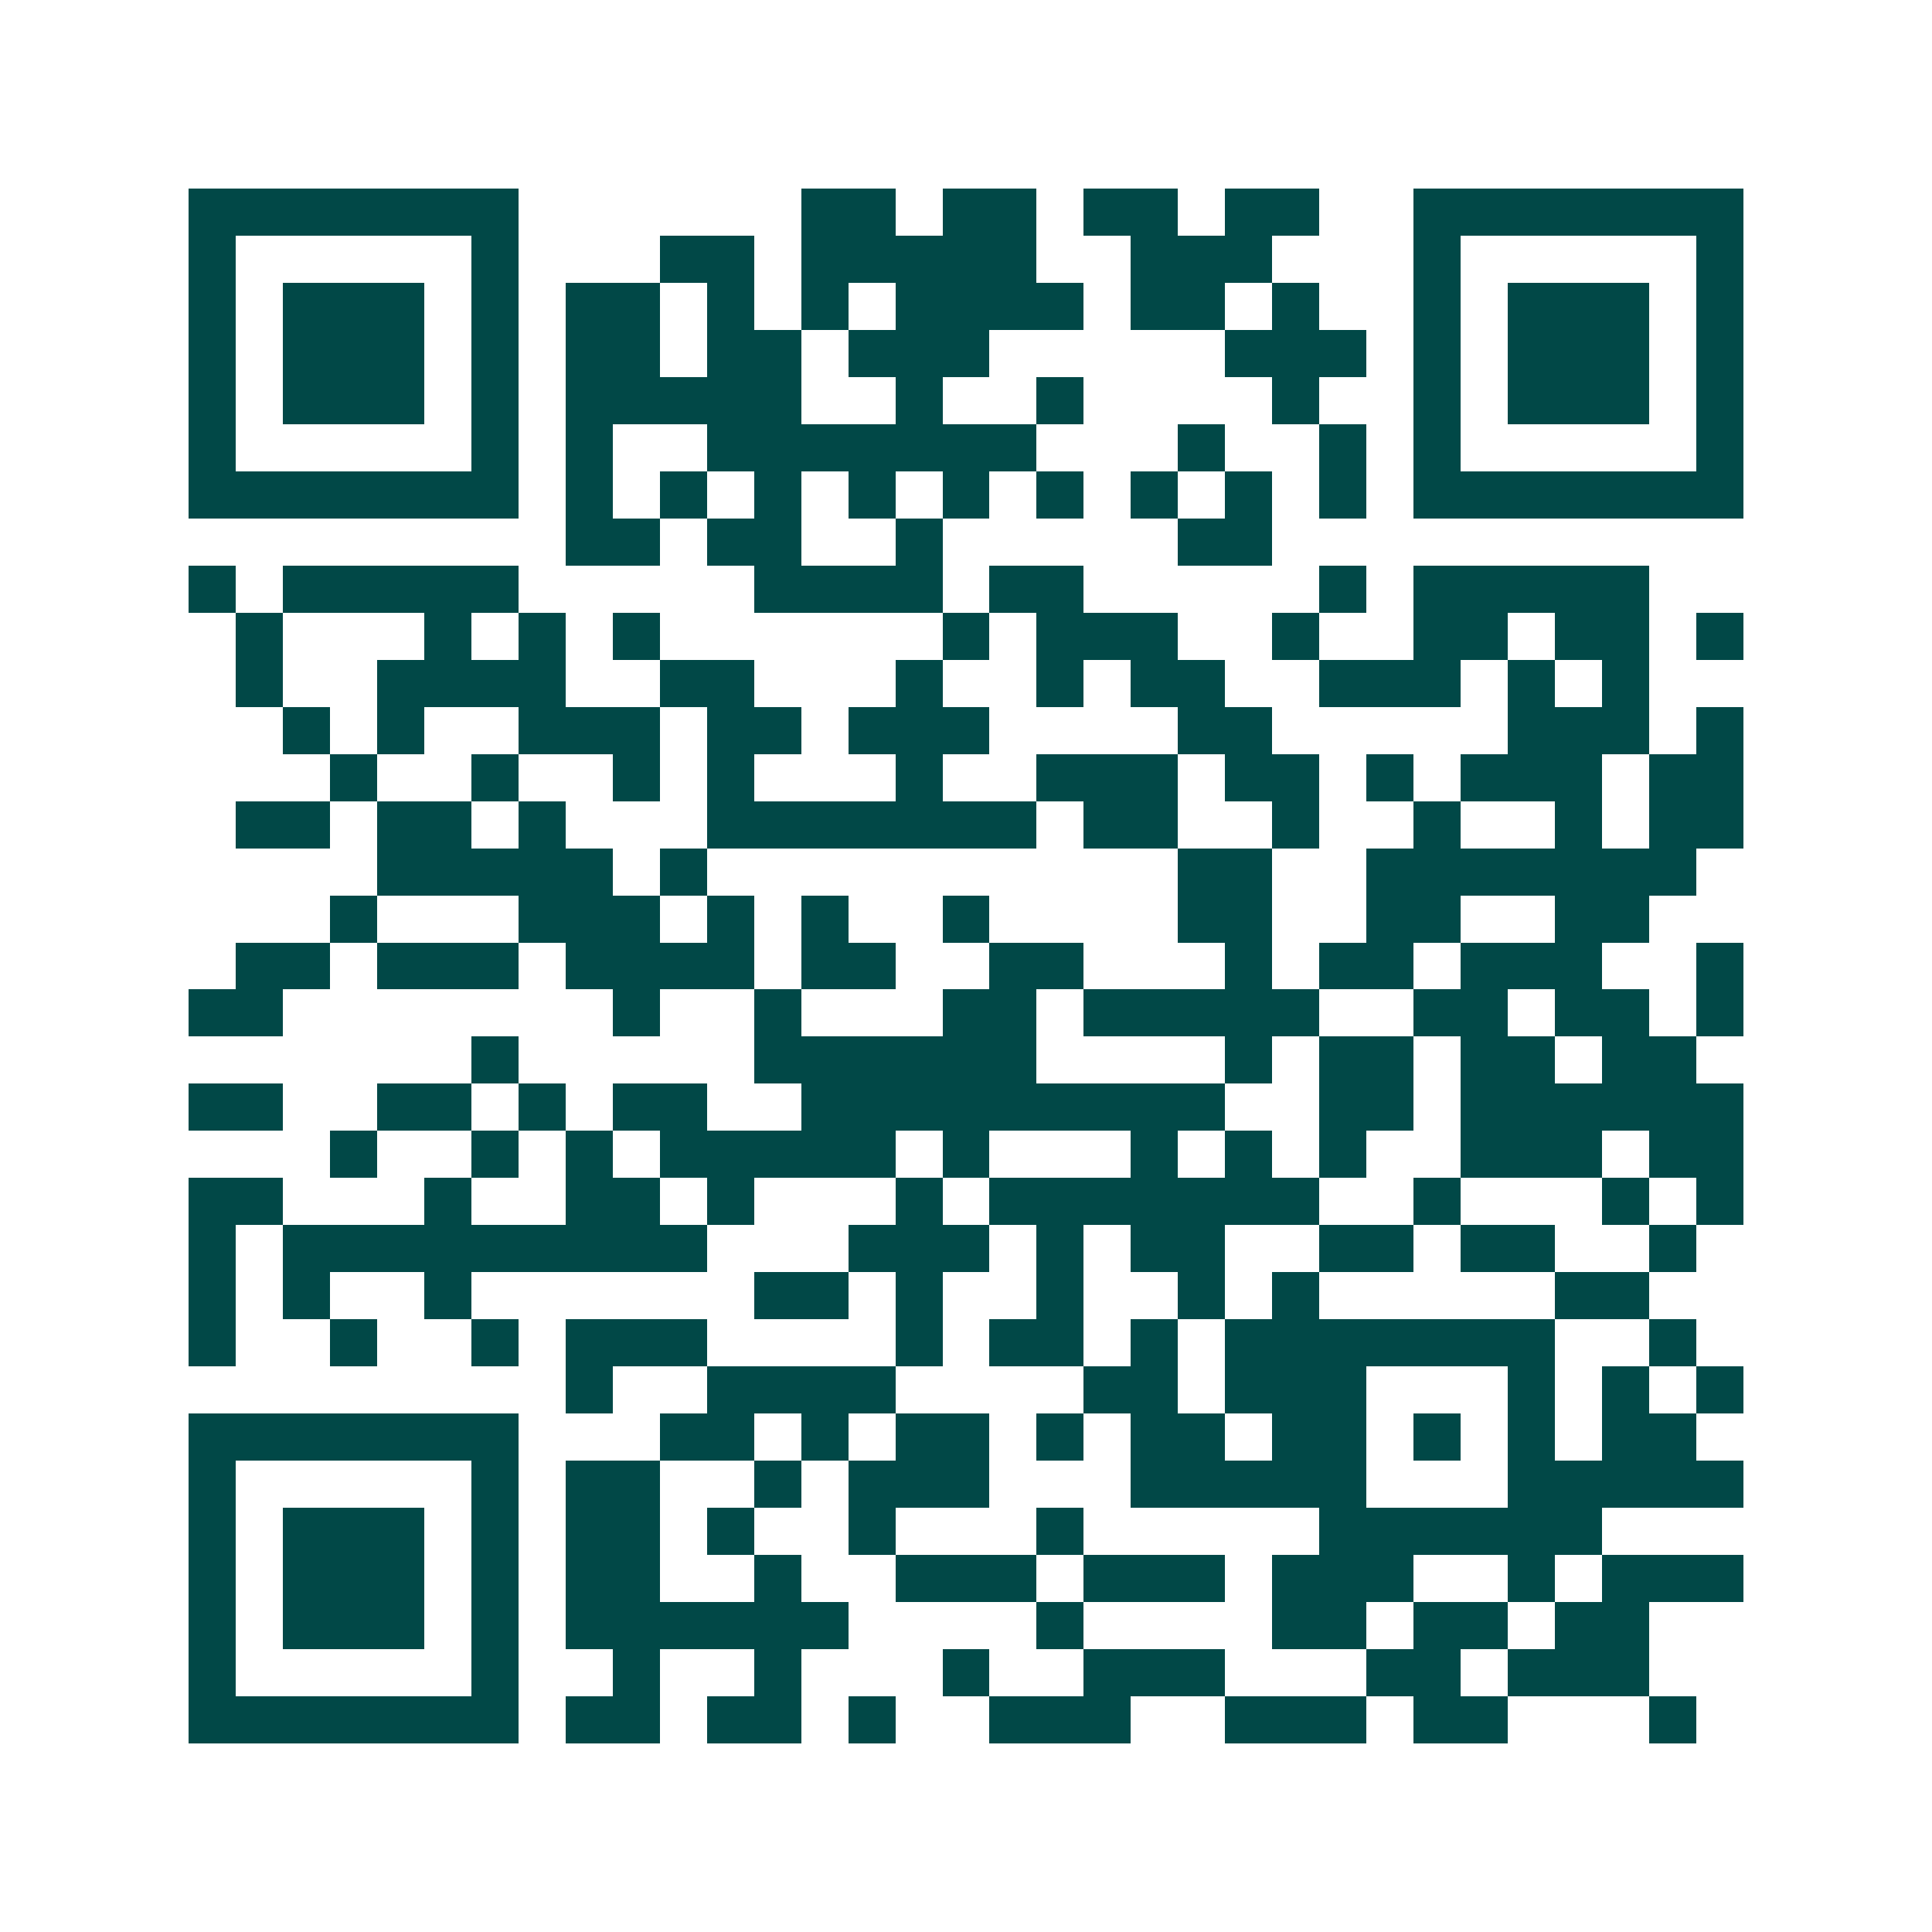 <svg xmlns="http://www.w3.org/2000/svg" width="200" height="200" viewBox="0 0 41 41" shape-rendering="crispEdges"><path fill="#ffffff" d="M0 0h41v41H0z"/><path stroke="#014847" d="M4 4.5h7m6 0h2m1 0h2m1 0h2m1 0h2m2 0h7M4 5.5h1m5 0h1m3 0h2m1 0h5m2 0h3m3 0h1m5 0h1M4 6.5h1m1 0h3m1 0h1m1 0h2m1 0h1m1 0h1m1 0h4m1 0h2m1 0h1m2 0h1m1 0h3m1 0h1M4 7.5h1m1 0h3m1 0h1m1 0h2m1 0h2m1 0h3m5 0h3m1 0h1m1 0h3m1 0h1M4 8.5h1m1 0h3m1 0h1m1 0h5m2 0h1m2 0h1m4 0h1m2 0h1m1 0h3m1 0h1M4 9.5h1m5 0h1m1 0h1m2 0h7m3 0h1m2 0h1m1 0h1m5 0h1M4 10.5h7m1 0h1m1 0h1m1 0h1m1 0h1m1 0h1m1 0h1m1 0h1m1 0h1m1 0h1m1 0h7M12 11.5h2m1 0h2m2 0h1m5 0h2M4 12.5h1m1 0h5m5 0h4m1 0h2m5 0h1m1 0h5M5 13.5h1m3 0h1m1 0h1m1 0h1m6 0h1m1 0h3m2 0h1m2 0h2m1 0h2m1 0h1M5 14.5h1m2 0h4m2 0h2m3 0h1m2 0h1m1 0h2m2 0h3m1 0h1m1 0h1M6 15.5h1m1 0h1m2 0h3m1 0h2m1 0h3m4 0h2m5 0h3m1 0h1M7 16.5h1m2 0h1m2 0h1m1 0h1m3 0h1m2 0h3m1 0h2m1 0h1m1 0h3m1 0h2M5 17.5h2m1 0h2m1 0h1m3 0h7m1 0h2m2 0h1m2 0h1m2 0h1m1 0h2M8 18.5h5m1 0h1m10 0h2m2 0h7M7 19.5h1m3 0h3m1 0h1m1 0h1m2 0h1m4 0h2m2 0h2m2 0h2M5 20.5h2m1 0h3m1 0h4m1 0h2m2 0h2m3 0h1m1 0h2m1 0h3m2 0h1M4 21.5h2m7 0h1m2 0h1m3 0h2m1 0h5m2 0h2m1 0h2m1 0h1M10 22.5h1m5 0h6m4 0h1m1 0h2m1 0h2m1 0h2M4 23.5h2m2 0h2m1 0h1m1 0h2m2 0h9m2 0h2m1 0h6M7 24.5h1m2 0h1m1 0h1m1 0h5m1 0h1m3 0h1m1 0h1m1 0h1m2 0h3m1 0h2M4 25.5h2m3 0h1m2 0h2m1 0h1m3 0h1m1 0h7m2 0h1m3 0h1m1 0h1M4 26.5h1m1 0h9m3 0h3m1 0h1m1 0h2m2 0h2m1 0h2m2 0h1M4 27.5h1m1 0h1m2 0h1m6 0h2m1 0h1m2 0h1m2 0h1m1 0h1m5 0h2M4 28.5h1m2 0h1m2 0h1m1 0h3m4 0h1m1 0h2m1 0h1m1 0h7m2 0h1M12 29.5h1m2 0h4m4 0h2m1 0h3m3 0h1m1 0h1m1 0h1M4 30.5h7m3 0h2m1 0h1m1 0h2m1 0h1m1 0h2m1 0h2m1 0h1m1 0h1m1 0h2M4 31.5h1m5 0h1m1 0h2m2 0h1m1 0h3m3 0h5m3 0h5M4 32.5h1m1 0h3m1 0h1m1 0h2m1 0h1m2 0h1m3 0h1m5 0h6M4 33.5h1m1 0h3m1 0h1m1 0h2m2 0h1m2 0h3m1 0h3m1 0h3m2 0h1m1 0h3M4 34.5h1m1 0h3m1 0h1m1 0h6m4 0h1m4 0h2m1 0h2m1 0h2M4 35.5h1m5 0h1m2 0h1m2 0h1m3 0h1m2 0h3m3 0h2m1 0h3M4 36.5h7m1 0h2m1 0h2m1 0h1m2 0h3m2 0h3m1 0h2m3 0h1"/></svg>
